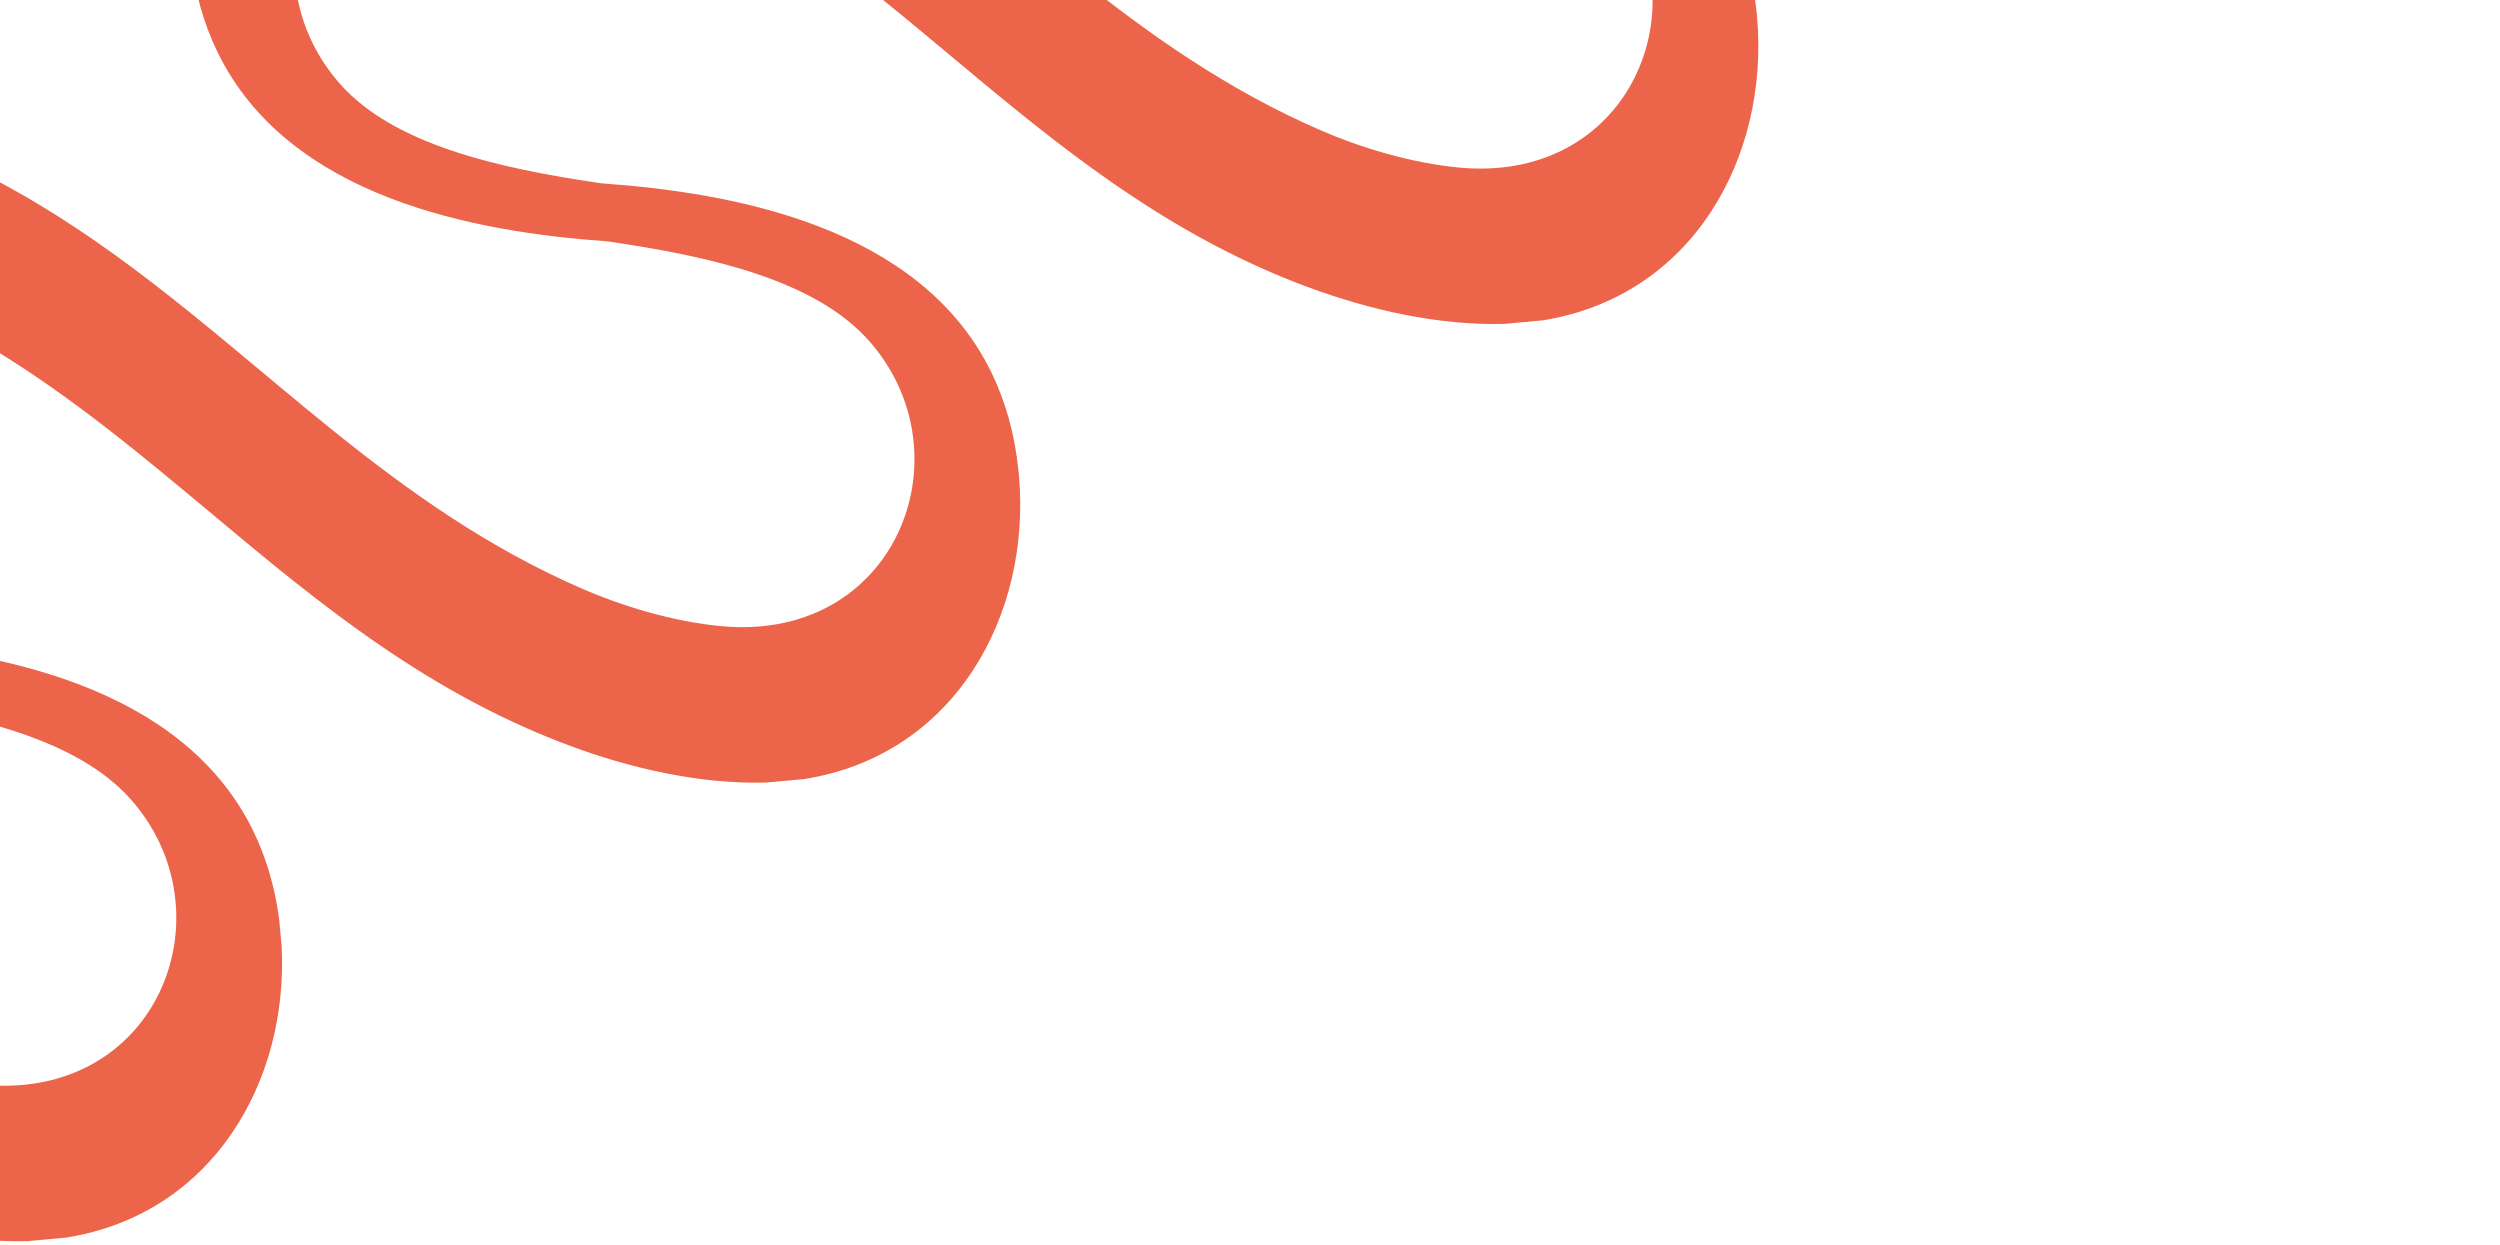 <?xml version="1.0" encoding="UTF-8"?> <svg xmlns="http://www.w3.org/2000/svg" width="554" height="276" viewBox="0 0 554 276" fill="none"><path fill-rule="evenodd" clip-rule="evenodd" d="M289.658 63.546C303.32 68.655 318.753 72.171 333.352 71.774L341.836 70.994C375.153 65.663 392.01 34.764 389.387 3.964L389.294 2.961C388.464 -5.482 386.342 -12.814 383.226 -19.18C367.459 -51.408 326.16 -58.944 296.933 -61.007C272.98 -64.46 250.674 -69.869 239.004 -82.952C236.502 -85.761 234.479 -88.775 232.919 -91.916C220.591 -116.726 236.97 -149.237 271.214 -146.325C282.628 -145.344 294.306 -141.536 302.277 -138.077C323.273 -128.983 340.676 -116.581 357.168 -103.347C365.34 -96.787 373.289 -90.023 381.341 -83.356C402.6 -65.74 424.567 -48.798 453.236 -38.069C466.898 -32.96 482.332 -29.444 496.93 -29.841L505.415 -30.622C538.38 -35.897 555.234 -66.209 553.038 -96.689L552.766 -99.645C551.871 -107.672 549.798 -114.678 546.804 -120.795C531.038 -153.023 489.738 -160.56 460.512 -162.623C436.559 -166.075 414.252 -171.484 402.582 -184.567C400.08 -187.376 398.057 -190.394 396.497 -193.531L375.402 -191.59C391.169 -159.366 432.468 -151.826 461.695 -149.767C485.648 -146.314 507.954 -140.905 519.624 -127.822C522.126 -125.013 524.15 -121.995 525.71 -118.854C538.037 -94.048 521.658 -61.533 487.419 -64.446C476.004 -65.427 464.326 -69.234 456.356 -72.69C435.36 -81.784 417.957 -94.186 401.465 -107.419C393.293 -113.979 385.343 -120.744 377.291 -127.411C356.032 -145.027 334.065 -161.968 305.396 -172.698C291.734 -177.806 276.301 -181.322 261.702 -180.926L253.218 -180.145C219.902 -174.811 203.044 -143.916 205.668 -113.115L205.76 -112.112C206.59 -103.669 208.712 -96.341 211.828 -89.971C227.595 -57.747 268.894 -50.207 298.121 -48.144C322.074 -44.691 344.381 -39.282 356.051 -26.199C358.553 -23.39 360.576 -20.373 362.136 -17.232C374.463 7.575 358.084 40.089 323.845 37.177C312.431 36.196 300.753 32.388 292.782 28.933C271.786 19.839 254.383 7.437 237.891 -5.797C229.719 -12.357 221.769 -19.122 213.718 -25.789C192.458 -43.404 170.491 -60.346 141.823 -71.075C128.161 -76.184 112.727 -79.7 98.128 -79.303L89.644 -78.523C56.328 -73.192 39.471 -42.293 42.094 -11.493L42.186 -10.489C43.017 -2.047 45.138 5.285 48.255 11.651C64.021 43.879 105.32 51.415 134.547 53.478C158.5 56.931 180.807 62.34 192.477 75.423C194.979 78.232 197.002 81.25 198.562 84.387C210.889 109.194 194.51 141.708 160.271 138.796C148.857 137.815 137.179 134.007 129.208 130.551C108.212 121.457 90.809 109.055 74.317 95.822C66.145 89.262 58.195 82.497 50.144 75.83C28.884 58.214 6.917 41.273 -21.752 30.543C-35.414 25.435 -50.847 21.919 -65.446 22.315L-73.93 23.096C-106.911 28.372 -123.759 58.703 -121.554 89.194L-121.288 92.093C-120.395 100.132 -118.318 107.146 -115.323 113.274C-99.556 145.502 -58.257 153.038 -29.03 155.101C-5.077 158.554 17.23 163.963 28.899 177.046C31.401 179.855 33.425 182.873 34.984 186.01C47.312 210.82 30.933 243.331 -3.307 240.418C-14.721 239.437 -26.399 235.63 -34.369 232.174C-55.365 223.08 -72.769 210.678 -89.265 197.441C-97.437 190.881 -105.386 184.116 -113.434 177.449L-109.38 221.512C-88.121 239.128 -66.154 256.069 -37.485 266.799C-23.823 271.903 -8.39 275.423 6.209 275.027L14.693 274.246C47.093 269.061 63.926 239.694 62.416 209.753L61.852 203.63C60.872 196.267 58.879 189.782 56.083 184.072C40.317 151.848 -0.983 144.308 -30.209 142.249C-54.162 138.796 -76.469 133.387 -88.139 120.304C-90.641 117.495 -92.664 114.481 -94.224 111.34C-106.552 86.53 -90.172 54.019 -55.933 56.931C-44.519 57.912 -32.841 61.72 -24.87 65.18C-3.874 74.273 13.529 86.676 30.021 99.909C38.194 106.469 46.143 113.234 54.195 119.901C75.454 137.517 97.421 154.458 126.09 165.187C139.752 170.296 155.185 173.812 169.784 173.415L178.268 172.635C211.585 167.305 228.442 136.406 225.818 105.605L225.726 104.602C224.896 96.159 222.774 88.827 219.658 82.461C203.891 50.233 162.592 42.697 133.365 40.634C109.412 37.181 87.105 31.772 75.435 18.689C72.934 15.88 70.911 12.866 69.351 9.725C57.023 -15.085 73.402 -47.596 107.645 -44.684C119.06 -43.703 130.737 -39.895 138.708 -36.436C159.704 -27.342 177.108 -14.94 193.6 -1.706C201.772 4.854 209.721 11.618 217.773 18.286C239.032 35.901 260.999 52.843 289.668 63.572L289.658 63.546Z" fill="#EC6449"></path></svg> 